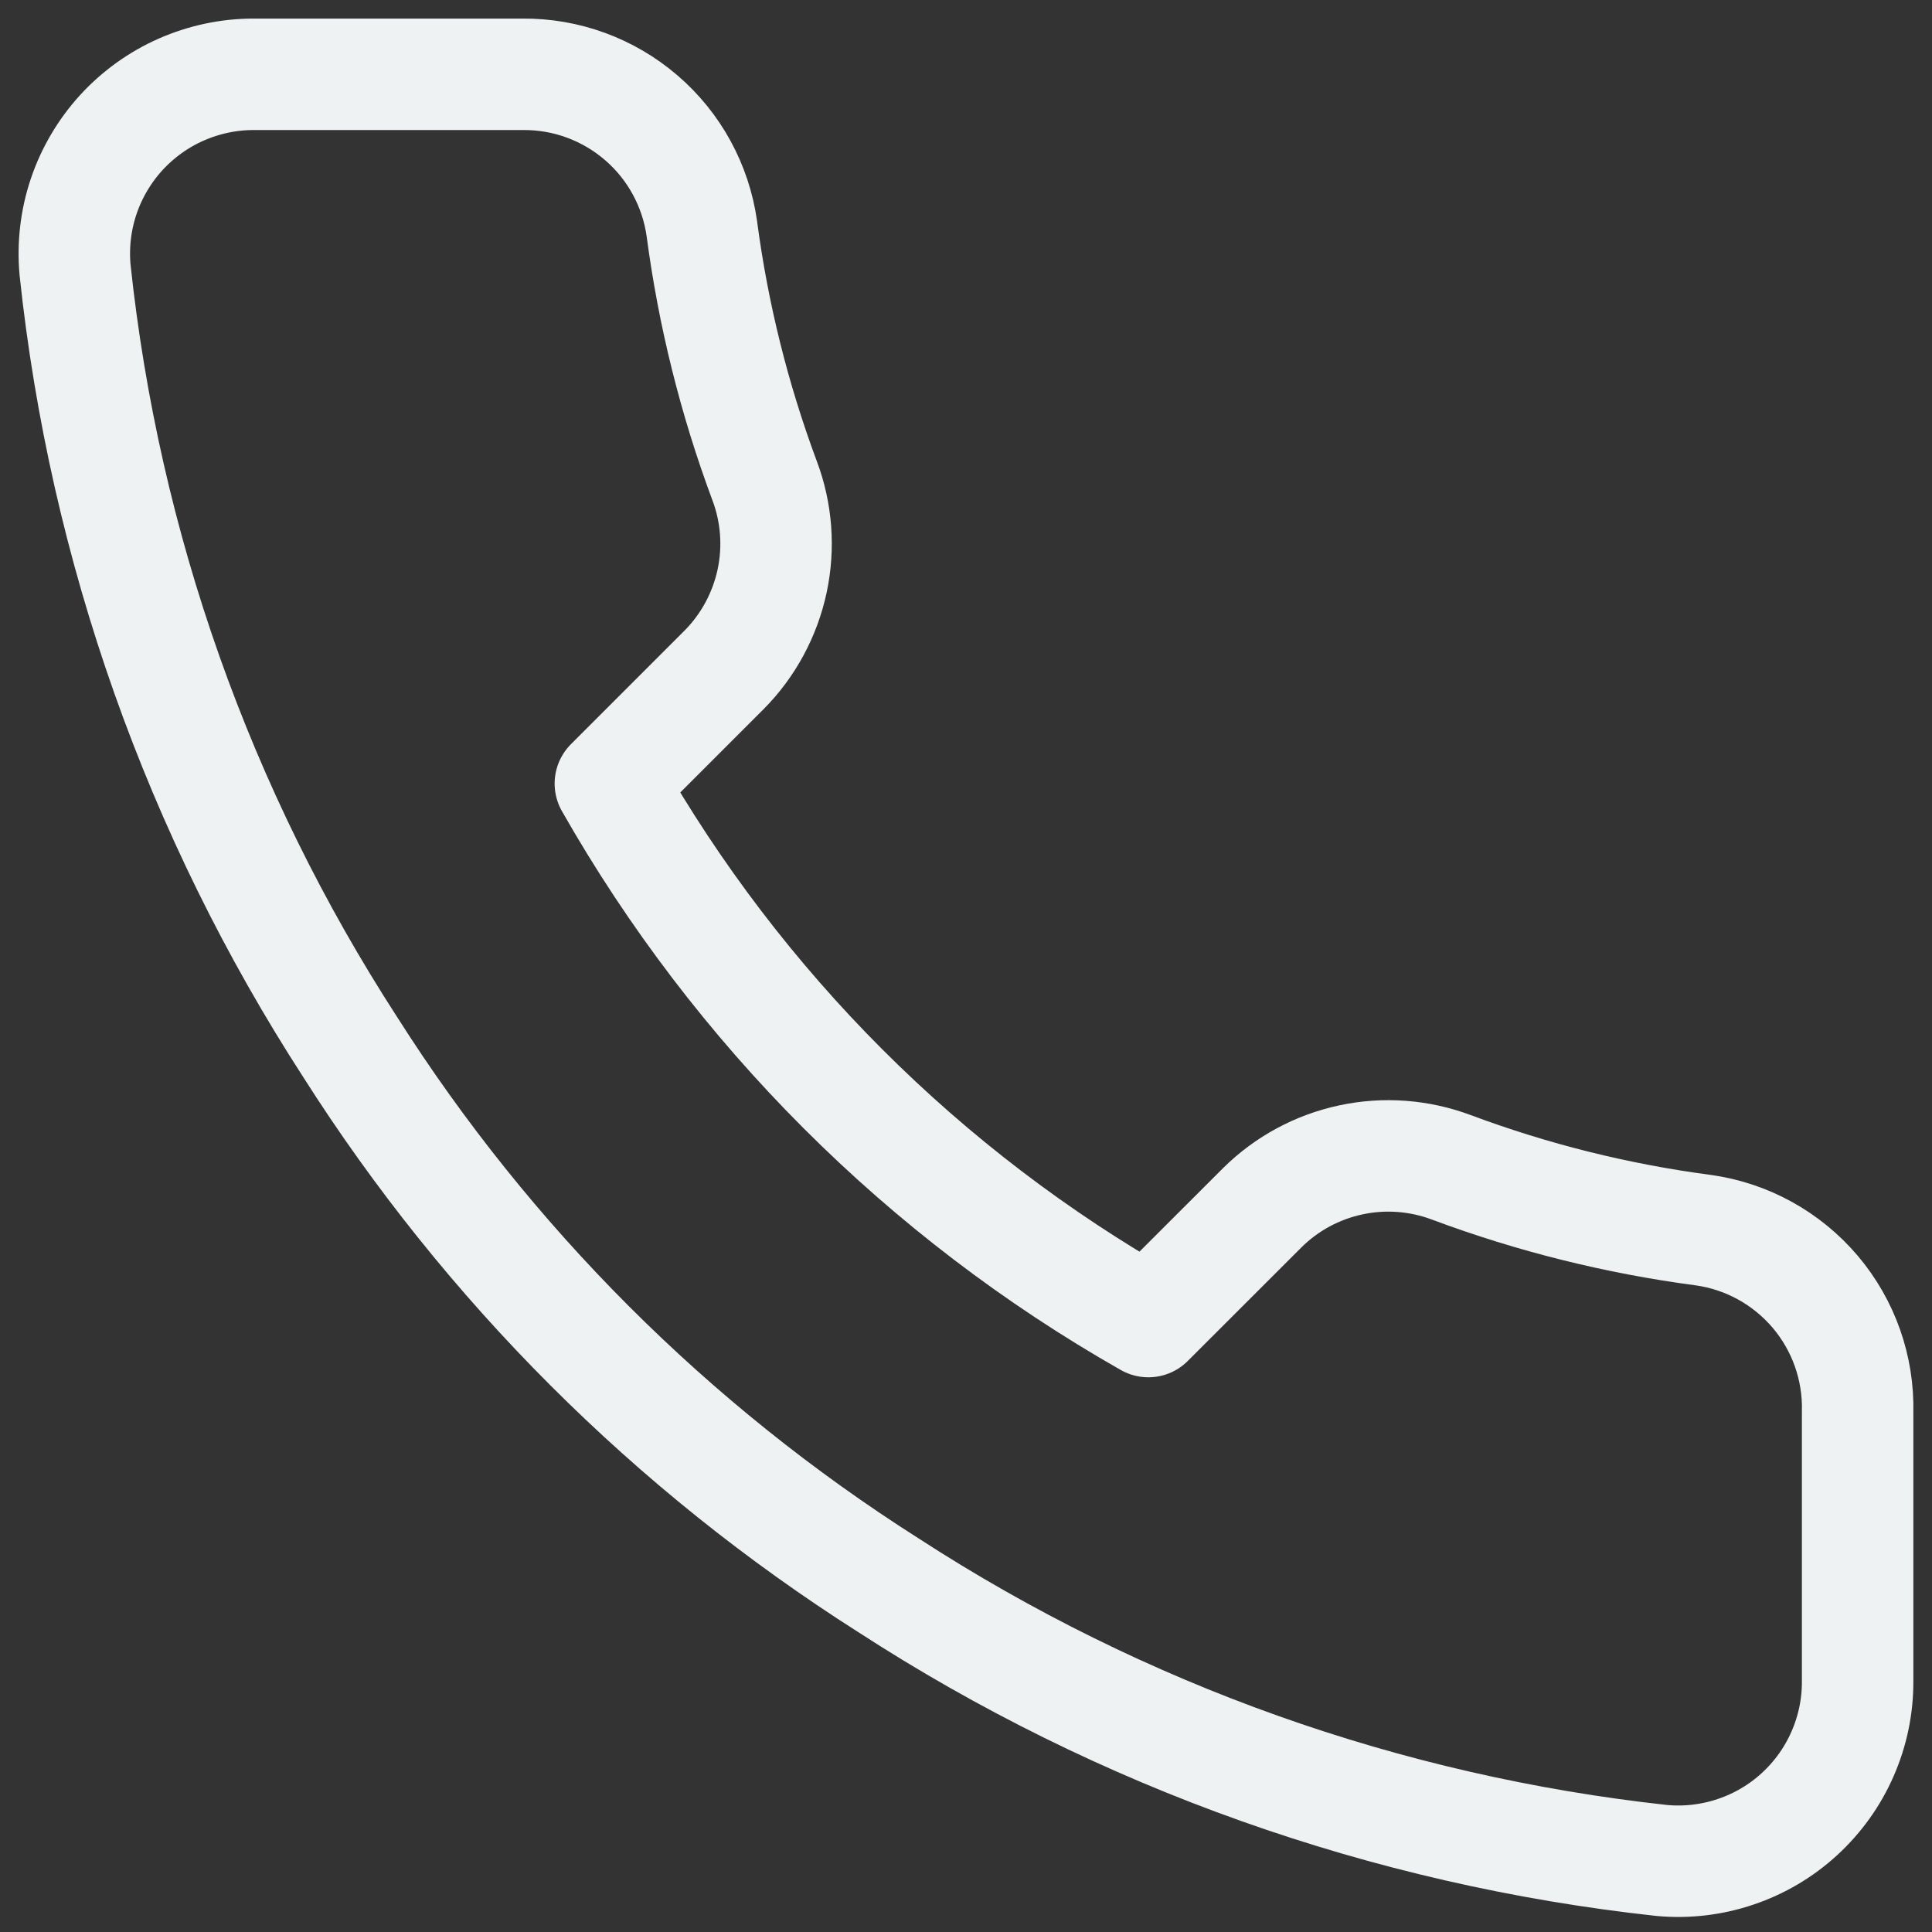 <svg width="26" height="26" viewBox="0 0 26 26" fill="none" xmlns="http://www.w3.org/2000/svg">
<rect x="0" y="0" width="26" height="26" fill="#333333" stroke="none"/>
<path d="M24.999 19.004V22.624C25.001 22.96 24.932 23.293 24.797 23.601C24.663 23.909 24.465 24.185 24.217 24.413C23.97 24.64 23.677 24.813 23.359 24.92C23.041 25.028 22.703 25.068 22.369 25.038C18.655 24.634 15.088 23.366 11.955 21.333C9.039 19.48 6.567 17.009 4.714 14.093C2.675 10.945 1.406 7.361 1.01 3.631C0.98 3.297 1.019 2.961 1.126 2.643C1.233 2.326 1.405 2.034 1.631 1.786C1.857 1.539 2.132 1.341 2.438 1.206C2.745 1.071 3.076 1 3.411 1H7.031C7.617 0.994 8.185 1.202 8.629 1.584C9.073 1.965 9.363 2.496 9.445 3.076C9.598 4.234 9.881 5.372 10.289 6.467C10.452 6.898 10.487 7.368 10.391 7.819C10.294 8.27 10.071 8.685 9.746 9.013L8.214 10.545C9.932 13.566 12.433 16.068 15.454 17.785L16.987 16.253C17.315 15.928 17.729 15.705 18.18 15.609C18.631 15.512 19.101 15.548 19.533 15.71C20.628 16.119 21.765 16.402 22.924 16.555C23.51 16.637 24.045 16.933 24.428 17.384C24.811 17.836 25.014 18.413 24.999 19.004Z" stroke="#EFF2F2" stroke-width="1.5" stroke-linecap="round" stroke-linejoin="round"/>
</svg>
